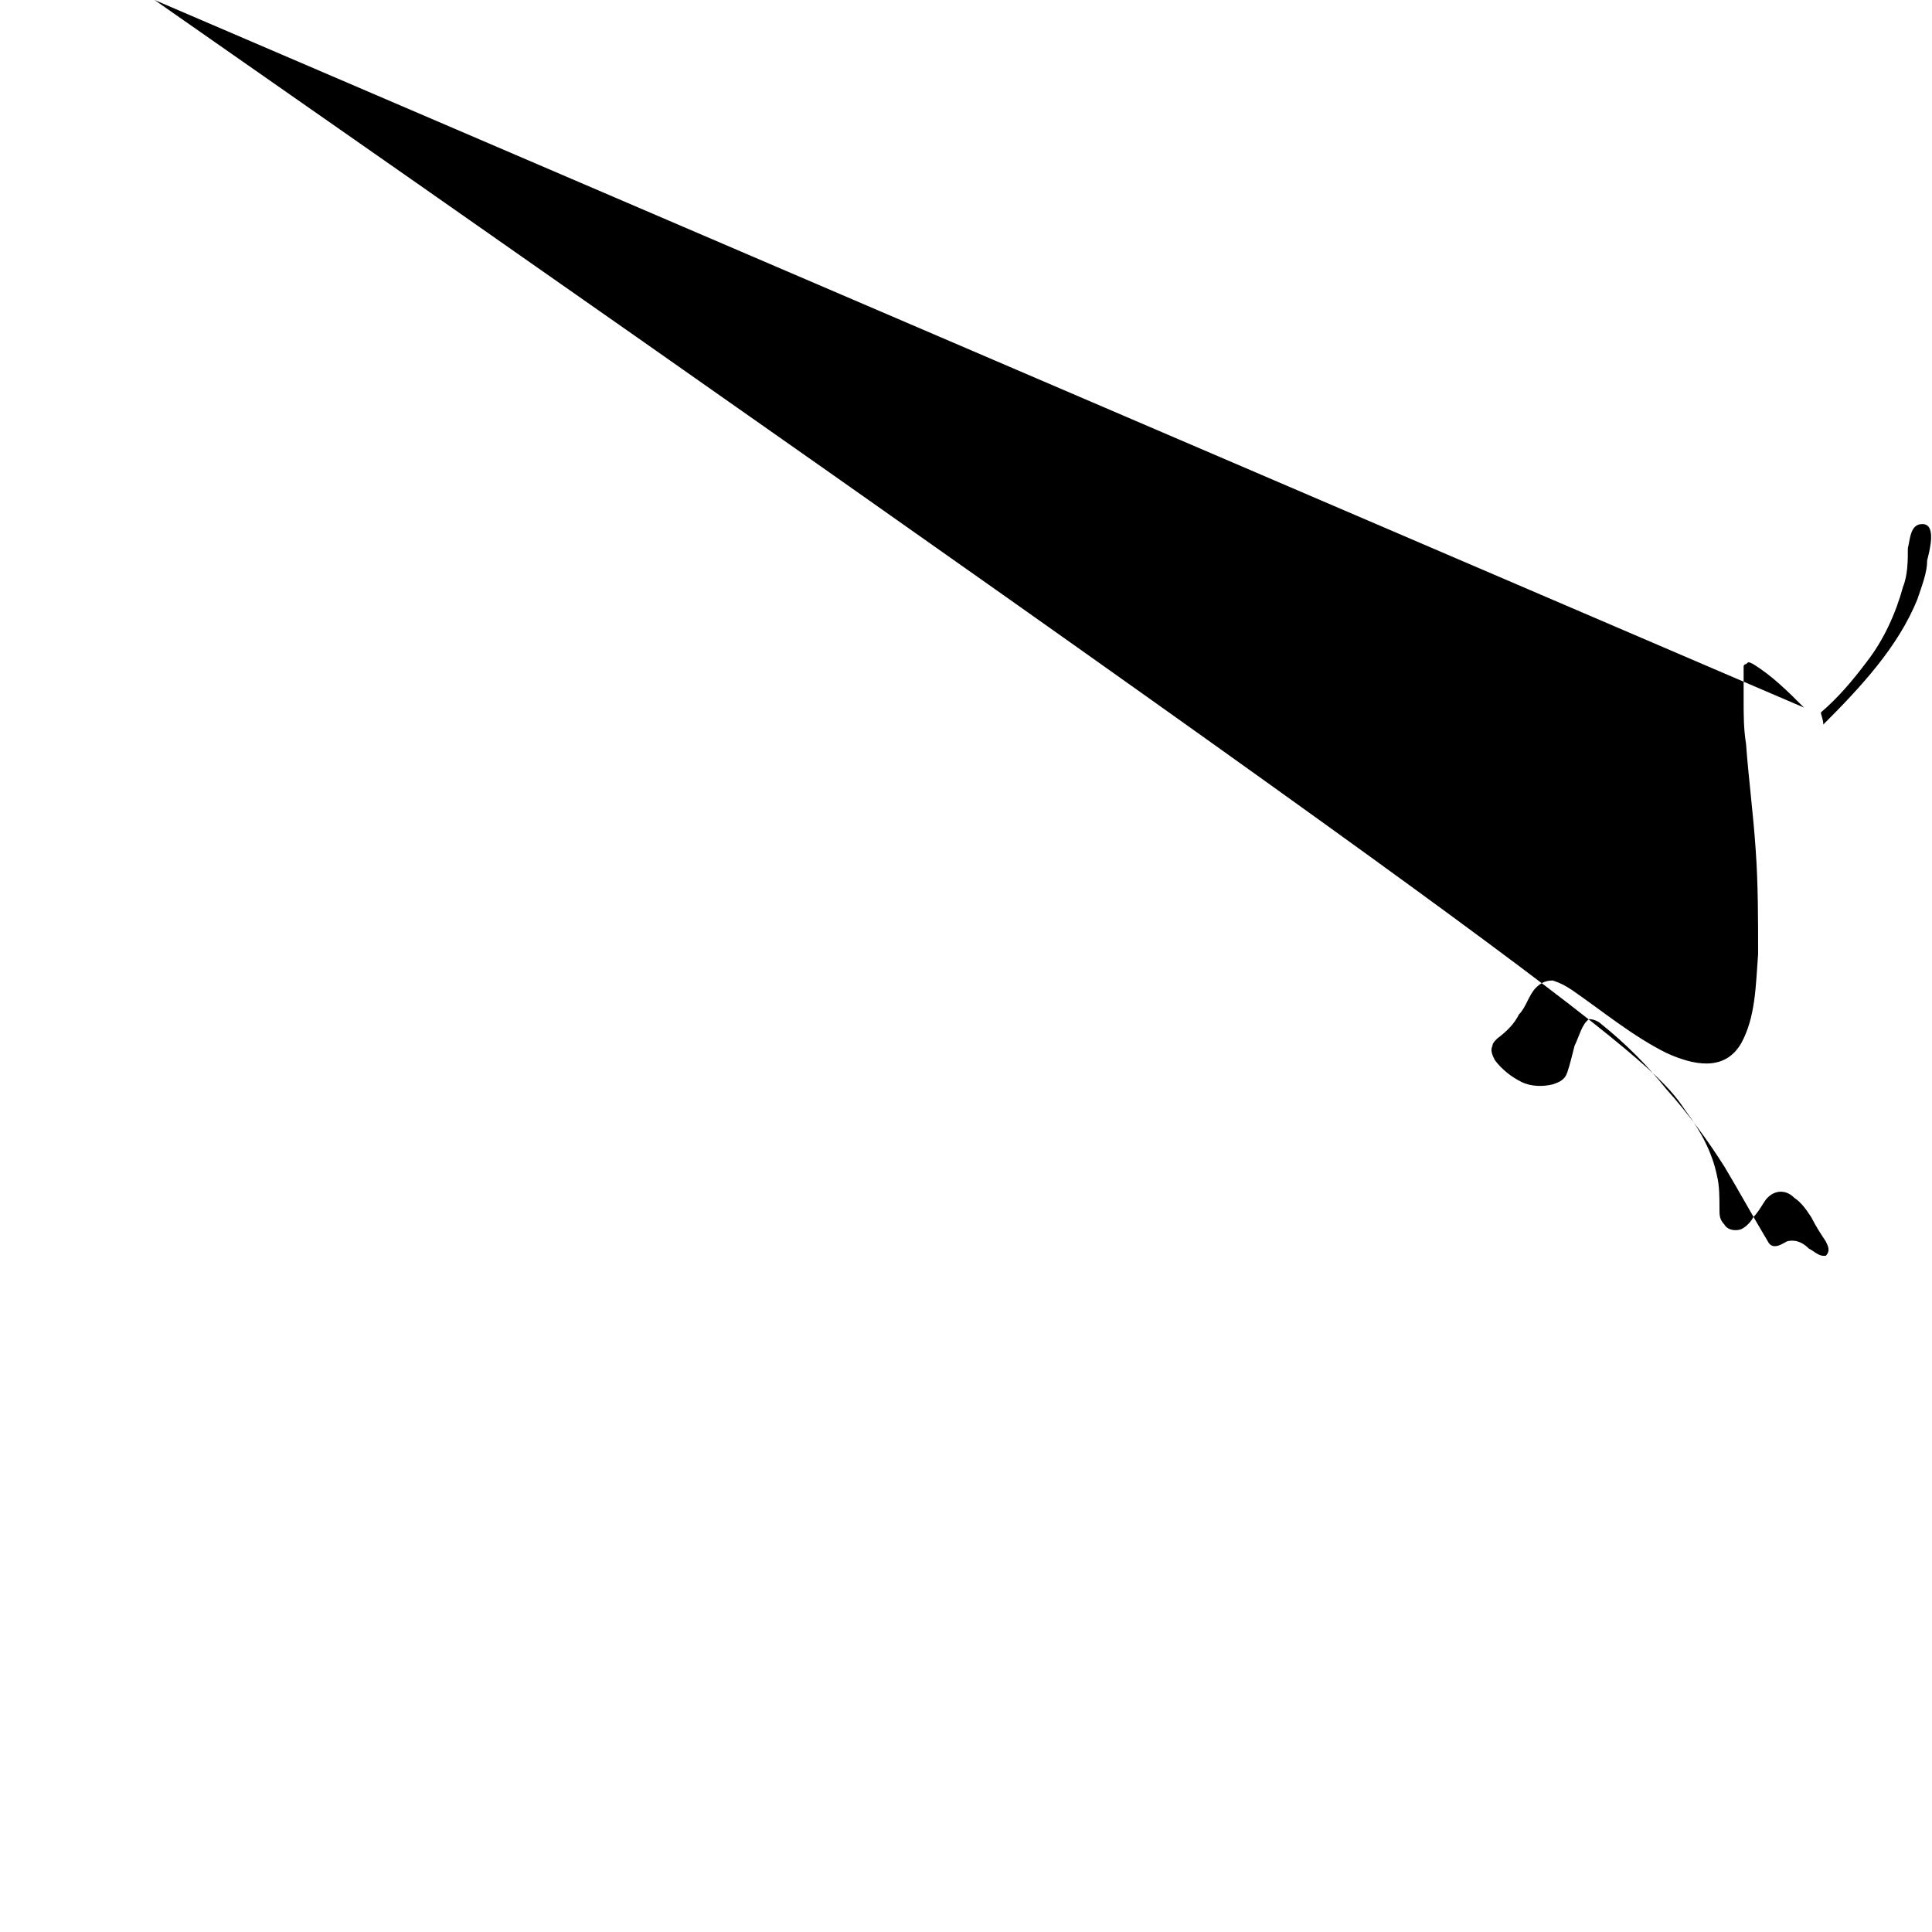 <svg xmlns="http://www.w3.org/2000/svg" width="800pt" height="800pt" viewBox="0 0 800 800" version="1.1">
  <defs/>
  <path fill-rule="evenodd" fill="#000000" d="M755,300 C770,285 786,268 794,248 C796,242 798,237 798,232 C799,228 802,217 796,217 C791,217 791,223 790,227 C790,232 790,238 788,243 C785,254 780,265 773,274 C767,282 761,289 754,295 C754,296 755,298 755,300 Z"/>
     <path fill-rule="evenodd" fill="#000000" d="M747,293 C740,286 734,280 726,275 C724,274 724,274 723,275 C722,275 722,276 722,276 C722,279 722,282 722,284 C722,286 722,288 722,290 C722,296 722,302 723,308 C724,322 726,337 727,352 C728,366 728,381 728,395 C727,408 727,421 721,432 C714,444 701,441 690,436 C676,429 664,419 651,410 C648,408 646,407 643,406 C640,406 638,407 636,409 C633,412 632,417 629,420 C627,424 624,427 620,430 C619,431 618,432 618,433 C617,435 618,437 619,439 C622,443 626,446 630,448 C634,450 639,450 643,449 C646,448 648,447 649,444 C650,441 651,437 652,433 C654,429 655,424 658,422 C660,422 662,423 663,424 C673,432 682,441 690,451 C699,461 707,472 714,483 C720,493 726,504 732,514 C734,518 738,515 740,514 C744,513 747,515 749,517 C751,518 753,520 755,520 C756,520 756,520 756,520 C758,518 757,516 756,514 C754,511 752,508 750,504 C748,501 746,498 743,496 C739,492 734,493 731,497 C729,500 728,502 726,504 C725,506 723,508 721,509 C718,510 715,509 714,507 C712,505 712,503 712,501 C712,496 712,491 711,487 C709,477 704,468 698,460 C684,439 666,420 64 Z"/>
</svg>